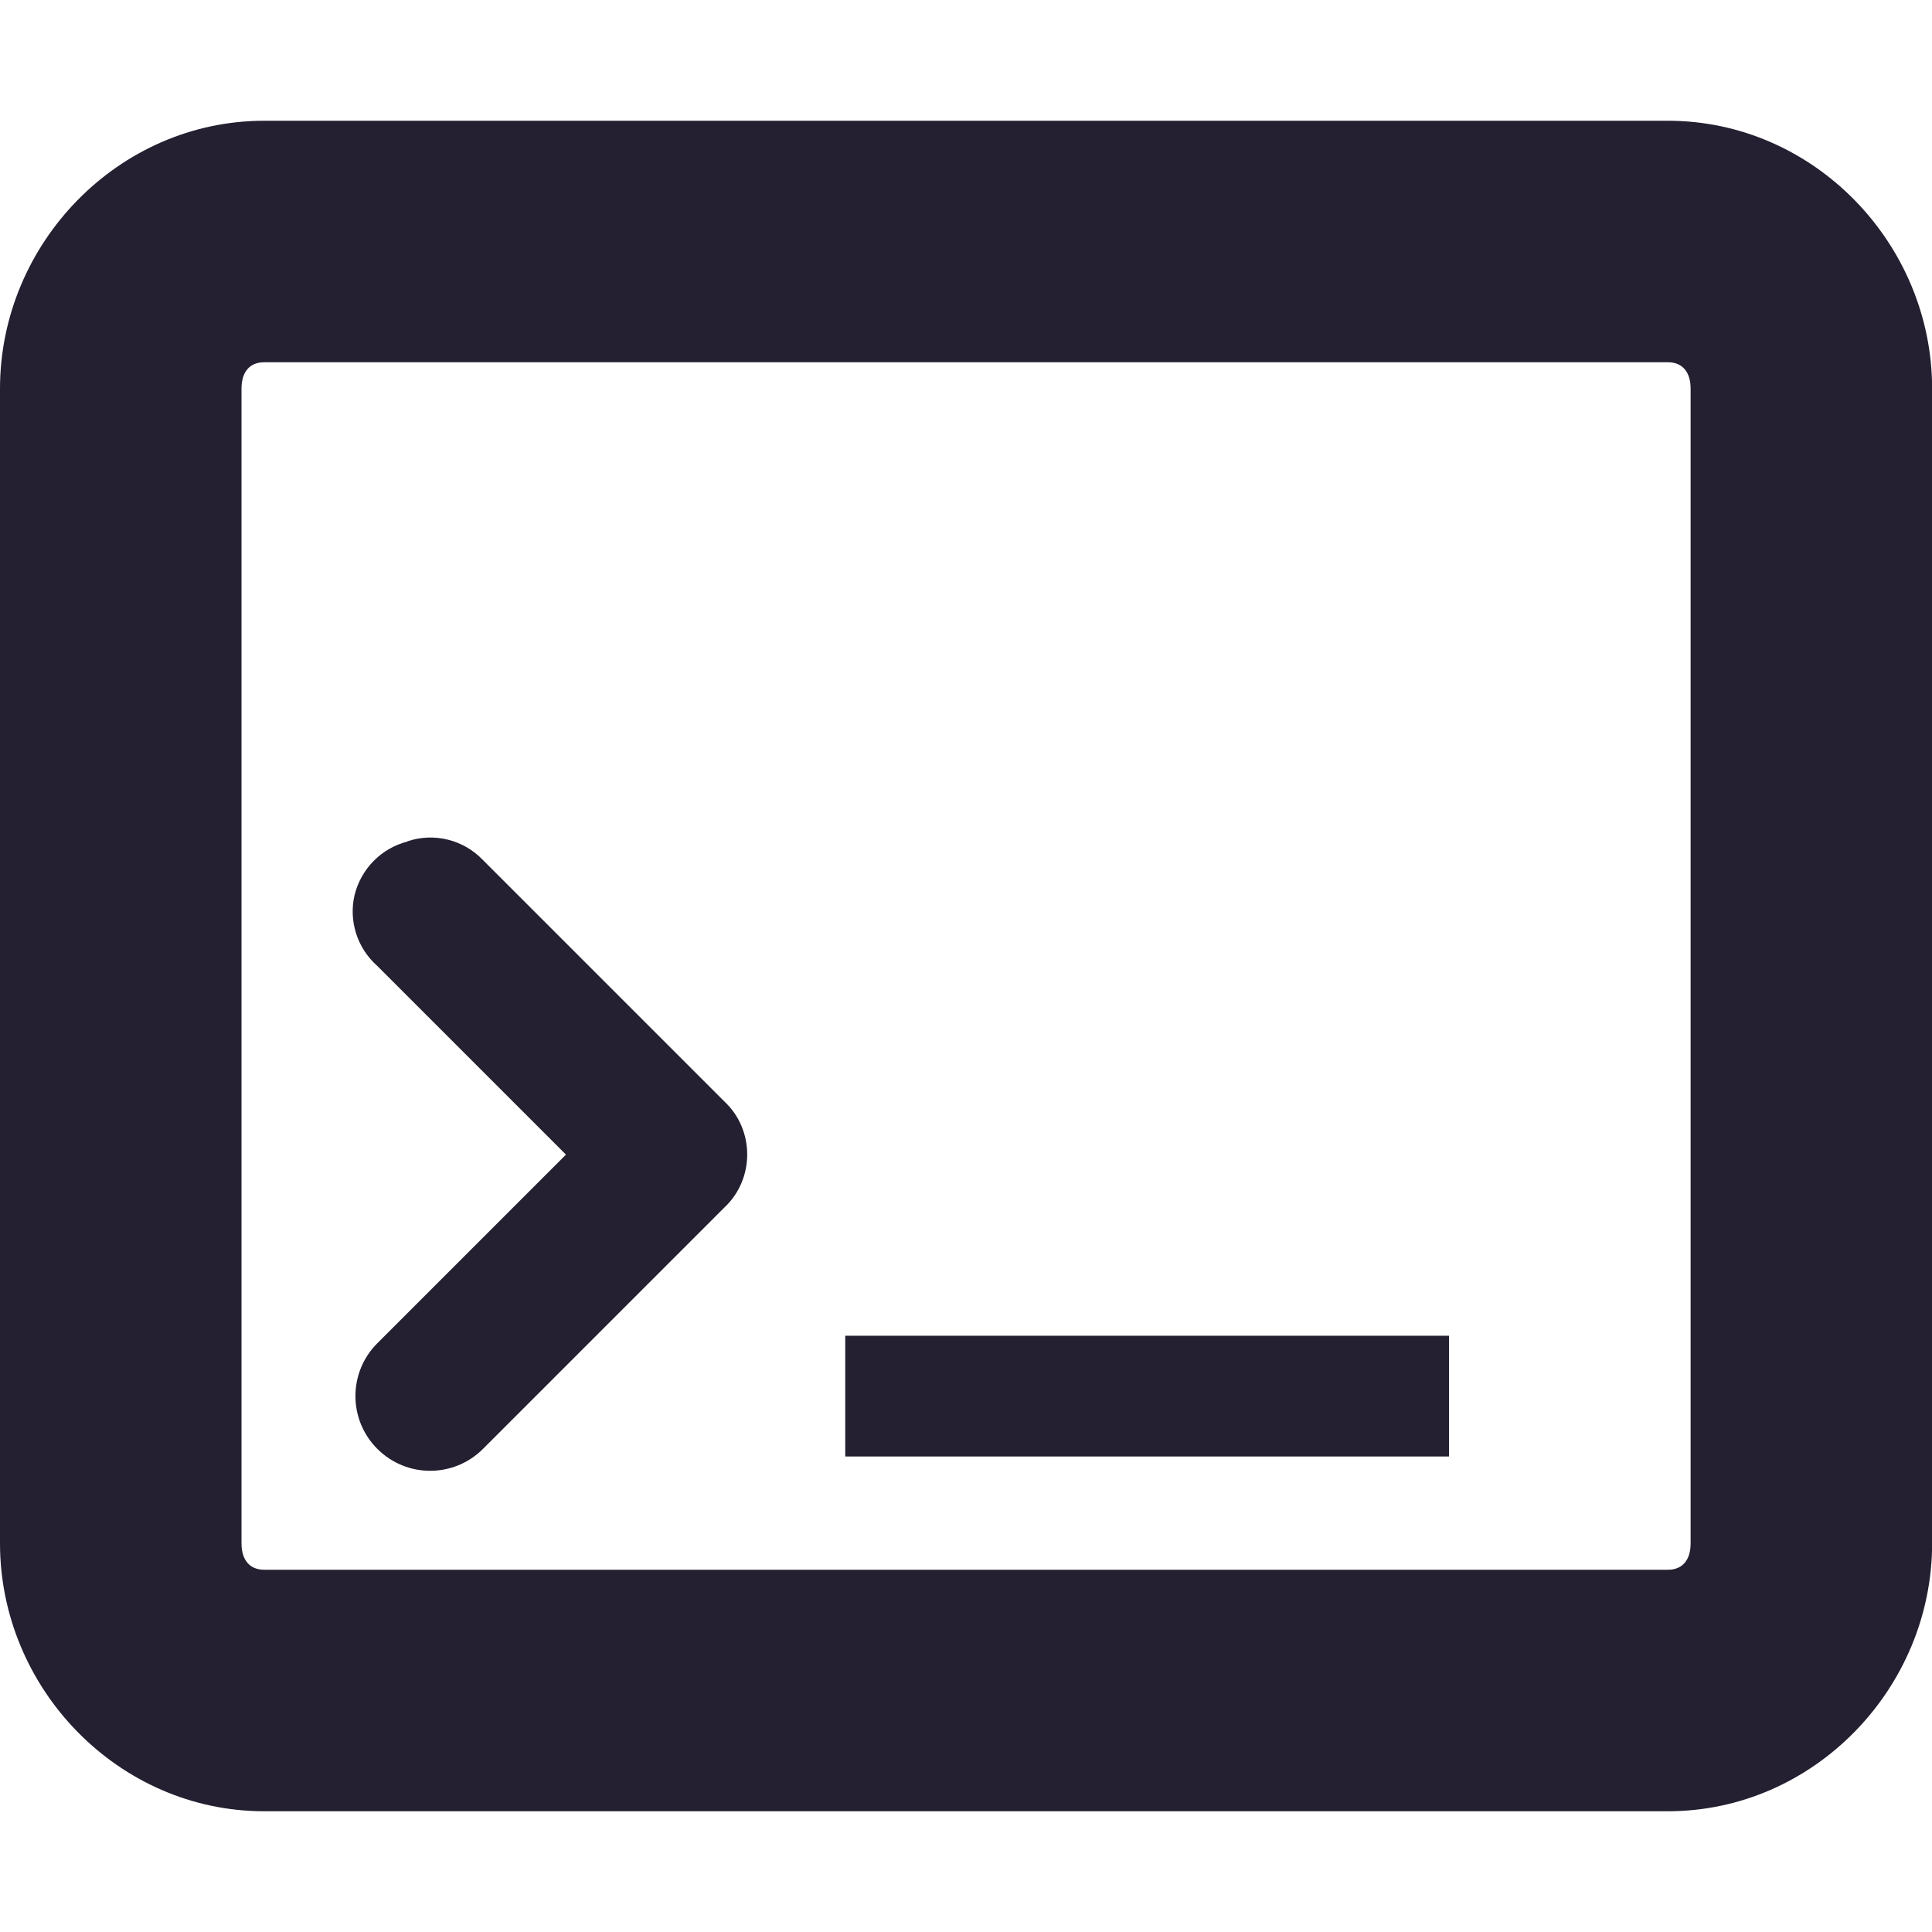 <?xml version="1.0" encoding="UTF-8"?>
<svg height="16px" viewBox="0 0 16 16" width="16px" xmlns="http://www.w3.org/2000/svg">
    <g fill="#241f31">
        <path d="m 2.188 1 c -1.207 0 -2.188 1.016 -2.188 2.219 v 9.562 c 0 1.203 0.98 2.219 2.188 2.219 h 11.625 c 1.207 0 2.188 -1.016 2.188 -2.219 v -9.562 c 0 -1.203 -0.98 -2.219 -2.188 -2.219 z m 0 2 h 11.625 c 0.121 0 0.188 0.082 0.188 0.219 v 9.562 c 0 0.137 -0.066 0.219 -0.188 0.219 h -11.625 c -0.121 0 -0.188 -0.082 -0.188 -0.219 v -9.562 c 0 -0.137 0.066 -0.219 0.188 -0.219 z m 0 0"/>
        <path d="m 3.375 6.969 c -0.215 0.055 -0.383 0.223 -0.438 0.441 c -0.051 0.215 0.02 0.441 0.188 0.59 l 1.562 1.562 l -1.562 1.562 c -0.242 0.242 -0.242 0.633 0 0.875 s 0.633 0.242 0.875 0 l 2 -2 c 0.121 -0.113 0.188 -0.273 0.188 -0.438 s -0.066 -0.324 -0.188 -0.438 l -2 -2 c -0.16 -0.168 -0.402 -0.23 -0.625 -0.156 z m 0 0"/>
        <path d="m 7 11.062 h 5 v 1 h -5 z m 0 0"/>
    </g>
</svg>
